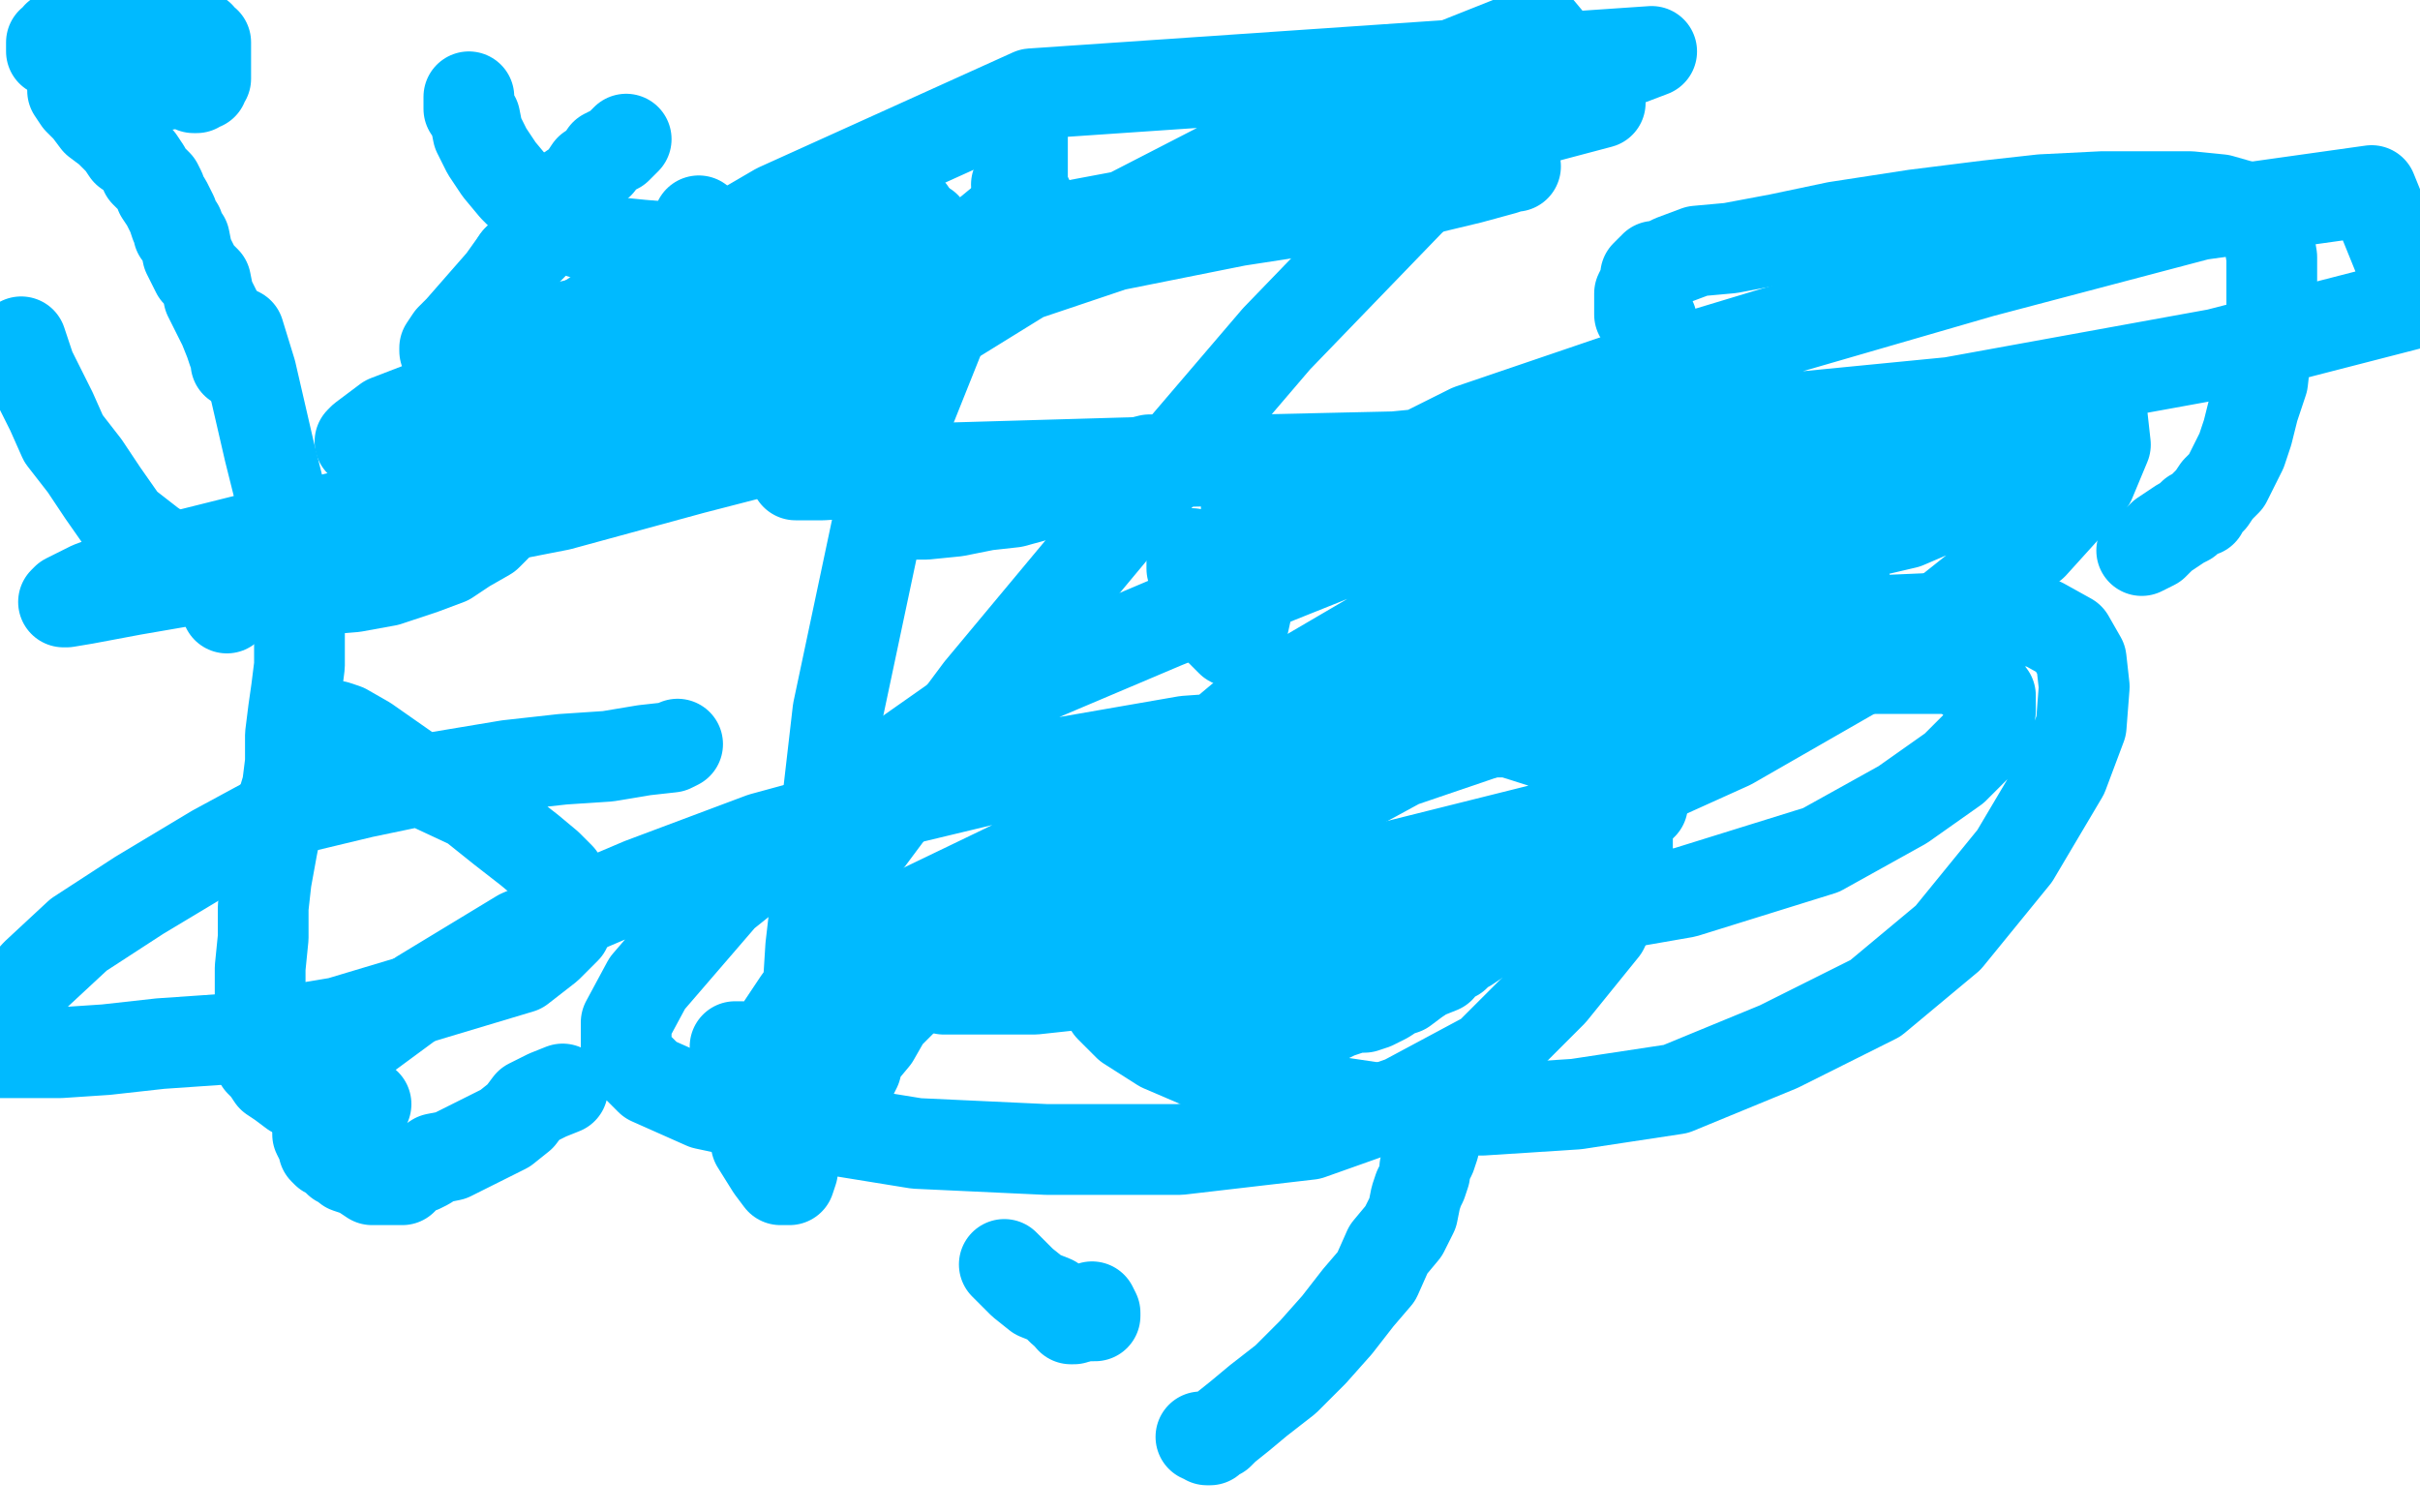 <?xml version="1.0" standalone="no"?>
<!DOCTYPE svg PUBLIC "-//W3C//DTD SVG 1.1//EN"
"http://www.w3.org/Graphics/SVG/1.1/DTD/svg11.dtd">

<svg width="800" height="500" version="1.1" xmlns="http://www.w3.org/2000/svg" xmlns:xlink="http://www.w3.org/1999/xlink" style="stroke-antialiasing: false"><desc>This SVG has been created on https://colorillo.com/</desc><rect x='0' y='0' width='800' height='500' style='fill: rgb(255,255,255); stroke-width:0' /><polyline points="495,307 494,307 494,307 493,308 493,308 492,309 492,309 490,309 490,309 488,311 488,311 485,313 485,313 483,313 483,313 481,316 481,316 478,317 478,317 476,320 476,320 471,322 471,322 468,324 468,324 464,327 461,328 458,330 454,332 451,333 448,333 445,334 442,335 440,336 438,336 436,336 434,336 432,337 431,337 430,337 427,337 425,337 423,337 422,337 419,337 418,336 417,335 414,334 412,332 410,330 407,328 405,325 402,322 400,318 397,316 395,313 393,311 391,309 390,305 389,303 389,301 389,298 388,295 388,292 388,288 388,284 388,281 389,278 390,276 392,274" style="fill: none; stroke: #00baff; stroke-width: 30; stroke-linejoin: round; stroke-linecap: round; stroke-antialiasing: false; stroke-antialias: 0; opacity: 1.0"/>
<polyline points="186,360 181,362 181,362 175,365 175,365 172,369 172,369 167,373 167,373 161,376 161,376 155,379 155,379 149,382 149,382 144,383 144,383 141,385 141,385 139,386 139,386 137,386 137,386 136,387 136,387 135,387 135,387 135,388 135,388 134,389 133,389 133,390 132,390 131,390 130,390 128,390 125,390 123,390 120,388 118,387 115,386 114,385 112,384 110,382 108,381 107,380 107,379 106,377 105,375 105,372 105,368 105,362 111,353 120,343 139,329 172,309 212,292 252,277 296,265 346,253 392,245 434,242 470,242 499,242 518,248 530,254 535,260 538,267 538,278 538,290 530,307 513,328 492,349 464,364 433,375 390,380 346,380 303,378 266,372 233,365 215,357 209,351 207,346 207,338 214,325 239,296 279,264 326,231 385,206 450,180 514,161 577,144 637,134 674,132 688,132 695,138 696,147 691,159 672,180 633,211 572,246 510,274 430,294 364,313 325,324 316,325 321,313 343,290 380,263 417,232 458,208 497,195 530,188 541,187 544,187 542,190 534,196 521,205 495,216 460,233 424,253 397,268 376,279 358,287 348,292 344,294 342,295 340,296 337,297 337,298 335,300 329,304 321,308 313,311 303,315 294,318 288,319 286,320 285,320 285,318 291,310 306,300 333,287 368,270 410,253 450,236 485,219 527,202 567,189 600,180 630,173 651,164 665,160 675,156 681,155 679,155 678,155 676,155 675,155 669,156 655,160 633,164 601,167 565,169 525,173 488,176 454,178 437,178 431,178 431,175 437,170 450,160 486,142 533,126 586,110 655,90 727,71 784,63 799,100 733,117 645,133 553,142 461,151 372,153 303,155 272,157 263,157 265,152 279,136 308,110 363,76 431,41 509,10 529,34 427,61 315,82 224,107 171,124 165,126 173,120 197,104 257,69 341,31 546,17 446,55 333,93 246,129 187,157 164,171 162,172 167,170 185,155 218,131 278,103 344,86 409,73 461,65 486,59 497,56 500,55 501,55 500,55 492,55 480,55 465,55 445,55 422,54" style="fill: none; stroke: #00baff; stroke-width: 30; stroke-linejoin: round; stroke-linecap: round; stroke-antialiasing: false; stroke-antialias: 0; opacity: 1.0"/>
<polyline points="338,45 338,46 338,46 338,49 338,49 338,56 338,56 338,60 338,60 338,61 338,61 337,61 337,61 336,61" style="fill: none; stroke: #00baff; stroke-width: 30; stroke-linejoin: round; stroke-linecap: round; stroke-antialiasing: false; stroke-antialias: 0; opacity: 1.0"/>
<polyline points="340,66 323,80 323,80 295,150 295,150 277,235 277,235 268,313 265,361 263,379 262,387 261,390 260,390 258,390 255,386 250,378 249,369 249,366 251,364 252,364" style="fill: none; stroke: #00baff; stroke-width: 30; stroke-linejoin: round; stroke-linecap: round; stroke-antialiasing: false; stroke-antialias: 0; opacity: 1.0"/>
<polyline points="265,330 264,331 264,331 258,340 258,340 254,351 252,354 251,355 249,354 245,349 244,347 243,346 245,346 249,347" style="fill: none; stroke: #00baff; stroke-width: 30; stroke-linejoin: round; stroke-linecap: round; stroke-antialiasing: false; stroke-antialias: 0; opacity: 1.0"/>
<polyline points="283,351 282,352 282,352 282,355 283,353 284,349 289,343 293,336 296,333 298,331" style="fill: none; stroke: #00baff; stroke-width: 30; stroke-linejoin: round; stroke-linecap: round; stroke-antialiasing: false; stroke-antialias: 0; opacity: 1.0"/>
<polyline points="275,297 275,295 275,295 283,283 283,283 324,228 324,228 369,174 369,174 422,112 422,112 479,53 479,53" style="fill: none; stroke: #00baff; stroke-width: 30; stroke-linejoin: round; stroke-linecap: round; stroke-antialiasing: false; stroke-antialias: 0; opacity: 1.0"/>
<polyline points="417,152 415,151 415,151 412,158 412,158 412,176 412,176 412,202 412,202 410,211 410,211 410,213 410,213 409,213 407,212 405,210 403,208 401,205 399,203 399,200 398,198 397,195 396,193 396,192 395,190 394,188 394,187 394,185 394,183" style="fill: none; stroke: #00baff; stroke-width: 30; stroke-linejoin: round; stroke-linecap: round; stroke-antialiasing: false; stroke-antialias: 0; opacity: 1.0"/>
<polyline points="381,152 380,152 380,152 376,153 376,153 368,157 368,157 358,160 358,160 346,163 346,163 335,166 335,166 326,167 326,167 316,169 316,169 306,170 306,170 298,170 298,170 295,170 295,170 294,170 294,170 293,170 293,170 292,169 292,168 292,166 292,164 292,161 292,159 292,157" style="fill: none; stroke: #00baff; stroke-width: 30; stroke-linejoin: round; stroke-linecap: round; stroke-antialiasing: false; stroke-antialias: 0; opacity: 1.0"/>
<polyline points="295,151 295,152 295,152 294,153 294,153 293,154 293,154 293,155 293,155 292,155 290,154 289,153 287,150 285,149 283,147 281,147" style="fill: none; stroke: #00baff; stroke-width: 30; stroke-linejoin: round; stroke-linecap: round; stroke-antialiasing: false; stroke-antialias: 0; opacity: 1.0"/>
<polyline points="264,140 264,139 264,138" style="fill: none; stroke: #00baff; stroke-width: 30; stroke-linejoin: round; stroke-linecap: round; stroke-antialiasing: false; stroke-antialias: 0; opacity: 1.0"/>
<polyline points="258,135 257,135 256,134 254,133 251,131 251,129 251,128" style="fill: none; stroke: #00baff; stroke-width: 30; stroke-linejoin: round; stroke-linecap: round; stroke-antialiasing: false; stroke-antialias: 0; opacity: 1.0"/>
<polyline points="251,127 251,126 251,126 251,125 251,125" style="fill: none; stroke: #00baff; stroke-width: 30; stroke-linejoin: round; stroke-linecap: round; stroke-antialiasing: false; stroke-antialias: 0; opacity: 1.0"/>
<polyline points="251,123 251,124 251,124 251,125 250,125 249,125 249,123 248,123 247,123 247,123 246,123 246,123 246,124 246,124 245,124 245,124" style="fill: none; stroke: #00baff; stroke-width: 30; stroke-linejoin: round; stroke-linecap: round; stroke-antialiasing: false; stroke-antialias: 0; opacity: 1.0"/>
<polyline points="161,142 140,143 120,146 119,146 120,145 128,139 141,134 159,128 215,112 245,105 264,100" style="fill: none; stroke: #00baff; stroke-width: 30; stroke-linejoin: round; stroke-linecap: round; stroke-antialiasing: false; stroke-antialias: 0; opacity: 1.0"/>
<polyline points="215,103 230,102 245,102 252,102 254,102 254,103 254,107 250,111 244,118 215,133 190,139 161,142" style="fill: none; stroke: #00baff; stroke-width: 30; stroke-linejoin: round; stroke-linecap: round; stroke-antialiasing: false; stroke-antialias: 0; opacity: 1.0"/>
<polyline points="171,86 166,93 152,109 149,112 147,115 147,116 148,116 151,116 158,114 168,111 183,109 200,105 215,103" style="fill: none; stroke: #00baff; stroke-width: 30; stroke-linejoin: round; stroke-linecap: round; stroke-antialiasing: false; stroke-antialias: 0; opacity: 1.0"/>
<polyline points="207,46 204,49 204,49 200,51 200,51 198,54 198,54 195,56 195,56 193,59 193,59 191,61 191,61 188,63 188,63 186,67 186,67 183,70 183,70 180,75 180,75 176,81 176,81 171,86 171,86" style="fill: none; stroke: #00baff; stroke-width: 30; stroke-linejoin: round; stroke-linecap: round; stroke-antialiasing: false; stroke-antialias: 0; opacity: 1.0"/>
<polyline points="264,100 278,99 283,99 285,99 283,100 279,100 271,100 258,101 246,101 220,100 211,99" style="fill: none; stroke: #00baff; stroke-width: 30; stroke-linejoin: round; stroke-linecap: round; stroke-antialiasing: false; stroke-antialias: 0; opacity: 1.0"/>
<polyline points="239,82 254,82 268,80 280,77 289,73 297,71 301,70 300,69 297,68 295,68 292,67 291,67 288,66" style="fill: none; stroke: #00baff; stroke-width: 30; stroke-linejoin: round; stroke-linecap: round; stroke-antialiasing: false; stroke-antialias: 0; opacity: 1.0"/>
<polyline points="155,32 155,33 155,33 155,36 155,36 157,39 157,39 158,44 158,44 161,50 161,50 165,56 165,56 170,62 170,62 176,68 176,68 184,74 184,74 192,77 192,77 202,80 202,80 212,81 212,81 224,82 224,82 239,82 239,82" style="fill: none; stroke: #00baff; stroke-width: 30; stroke-linejoin: round; stroke-linecap: round; stroke-antialiasing: false; stroke-antialias: 0; opacity: 1.0"/>
<polyline points="231,73 231,76 231,76 230,78 230,78 229,81 229,81 228,83 228,83 228,86 228,86 226,89 226,89 225,92 225,92 223,96 223,96 223,99 223,99 222,102 222,102 221,105 221,105 220,108 220,108 220,112 220,112 220,114 220,114 220,116 222,118 225,121 229,123 235,124 243,124 252,124 261,124 271,124 282,125 290,125 296,126 299,126 299,127 299,128 299,130 297,133 291,137 280,141 260,147 229,155 185,167 139,176 103,185 73,190 44,195 28,198 22,199 21,199 22,198 30,194 46,188 63,183 91,176 116,170 143,164 171,157 190,153 205,151 215,150 220,150 222,150 222,151 218,153 211,156 200,161 186,166 166,171 154,175 145,177 142,178 141,178 141,177 141,175 141,174 141,171" style="fill: none; stroke: #00baff; stroke-width: 30; stroke-linejoin: round; stroke-linecap: round; stroke-antialiasing: false; stroke-antialias: 0; opacity: 1.0"/>
<polyline points="37,23 36,23 36,23 34,23 34,23 31,25 31,25 29,26 29,26 26,27 26,27 24,28 24,28 24,29 24,30 26,33 29,36 32,40 36,43 40,47 42,50 45,52 46,53 48,56 48,57 49,58 50,59 51,60 52,61 53,63 53,64 55,67 56,69 57,71 58,74 59,75 59,77 61,79 62,84 63,86 65,90 68,93 69,98 74,108 76,113 77,116 78,118 78,120 78,118 78,117" style="fill: none; stroke: #00baff; stroke-width: 30; stroke-linejoin: round; stroke-linecap: round; stroke-antialiasing: false; stroke-antialias: 0; opacity: 1.0"/>
<polyline points="166,158 167,158 167,158 167,159 167,159 167,160 167,160 167,161 167,161 167,162 167,162 167,164 167,166 166,169 165,171 164,174 161,177 154,181 148,185 140,188 128,192 117,194 105,195 95,195 86,195 76,195 68,192 59,186 50,180 41,173 34,163 28,154 21,145 17,136 14,130 10,122 7,113" style="fill: none; stroke: #00baff; stroke-width: 30; stroke-linejoin: round; stroke-linecap: round; stroke-antialiasing: false; stroke-antialias: 0; opacity: 1.0"/>
<polyline points="55,28 52,27 52,27 51,27 51,27 49,26 49,26 46,26 46,26 45,25 45,25 42,24 42,24 40,23 40,23 38,23 38,23 35,22 35,22 32,21 32,21 29,20 29,20 26,20 26,20 23,19 23,19 21,18 19,17 18,17 17,17 17,16 17,14 18,14 19,12 21,11 24,11 26,10 29,9 32,8 34,8 38,8 41,7 44,7 47,7 49,7 51,7 53,7 55,7 57,8 59,9 62,9 63,10 64,12 66,12 66,13 67,14 68,14 68,15 68,18 68,19 68,21 68,23 68,26 67,27 67,28 66,28 65,29 64,29" style="fill: none; stroke: #00baff; stroke-width: 30; stroke-linejoin: round; stroke-linecap: round; stroke-antialiasing: false; stroke-antialias: 0; opacity: 1.0"/>
<polyline points="79,110 83,123 83,123 86,136 86,136 89,149 89,149 93,165 93,165 97,178 97,178 98,191 98,191 99,202 99,202 99,211 99,211 99,220 99,220 98,228 98,228 97,235 97,235 96,243 96,243 96,252 96,252 95,260 95,260 92,270 90,280 88,291 87,300 87,310 86,320 86,328 86,336 86,340 86,343 86,346 86,349 86,351 88,353 90,356 93,358 97,361 101,362 107,363 112,364 121,365" style="fill: none; stroke: #00baff; stroke-width: 30; stroke-linejoin: round; stroke-linecap: round; stroke-antialiasing: false; stroke-antialias: 0; opacity: 1.0"/>
<polyline points="332,418 338,424 338,424 343,428 343,428 348,430 348,430 351,433 351,433 354,434 354,434 357,435 357,435 360,435 360,435 361,435 361,435 362,435 362,435 362,434 361,432" style="fill: none; stroke: #00baff; stroke-width: 30; stroke-linejoin: round; stroke-linecap: round; stroke-antialiasing: false; stroke-antialias: 0; opacity: 1.0"/>
<polyline points="474,375 474,377 474,377 474,379 474,379 473,382 473,382 472,384 472,384 471,386 471,386 471,388 471,388 470,391 470,391 469,393 469,393 468,396 468,396 467,401 467,401 464,407 464,407 459,413 459,413 455,422 455,422 449,429 449,429 442,438 434,447 425,456 416,463 410,468 405,472 403,474 400,475 400,476 399,476 398,475 397,475" style="fill: none; stroke: #00baff; stroke-width: 30; stroke-linejoin: round; stroke-linecap: round; stroke-antialiasing: false; stroke-antialias: 0; opacity: 1.0"/>
<polyline points="355,436 354,436 354,436" style="fill: none; stroke: #00baff; stroke-width: 30; stroke-linejoin: round; stroke-linecap: round; stroke-antialiasing: false; stroke-antialias: 0; opacity: 1.0"/>
<polyline points="610,193 609,193 609,193 607,194 607,194 606,196 606,196 603,198 603,198 599,201 599,201 593,204 593,204 584,207 584,207 574,211 574,211 563,216 563,216 553,220 553,220 543,225 543,225 535,228 535,228 526,231 526,231 521,233 521,233 518,235 516,236 514,236 514,237 514,236 518,232 527,228 538,223 552,219 575,211 599,207 625,205 648,204 663,204 675,206 684,211 688,218 689,227 688,240 682,256 666,283 644,310 620,330 588,346 554,360 521,365 490,367 460,367 433,363 405,355 384,346 373,339 367,333 366,327 366,322 370,313 379,303 395,291 428,271 463,252 510,236 556,229 600,221 628,221 645,221 654,225 658,230 658,235 656,244 646,254 629,266 602,281 557,295 511,303 465,310 419,318 379,323 342,327 325,327 312,327 308,324 307,323 306,321 306,318 311,312 322,304 333,297 349,291 371,287" style="fill: none; stroke: #00baff; stroke-width: 30; stroke-linejoin: round; stroke-linecap: round; stroke-antialiasing: false; stroke-antialias: 0; opacity: 1.0"/>
<polyline points="439,284 439,286 439,286 438,288 435,292 431,296 423,300 416,304 411,308 409,309 409,310 410,310 415,310 428,307 444,302 469,294 500,281 543,266" style="fill: none; stroke: #00baff; stroke-width: 30; stroke-linejoin: round; stroke-linecap: round; stroke-antialiasing: false; stroke-antialias: 0; opacity: 1.0"/>
<polyline points="546,106 545,106 545,106 544,106 544,106 544,105 544,105 543,105 543,105 543,104 542,104 542,103 542,102 542,100 542,97 543,95 544,93 544,91 545,90 546,89 547,89 547,88 549,88 553,86 561,83 572,82 588,79 607,75 633,71 657,68 675,66 695,65 712,65 724,65 734,66 741,68 746,71 748,73 749,76 750,79 751,85 751,89 751,93 751,99 751,107 749,117 748,126 745,135 743,143 741,149 738,155 736,159 733,162 731,165 729,167 728,169 725,170 723,172 721,173 718,175 715,177 712,180 708,182" style="fill: none; stroke: #00baff; stroke-width: 30; stroke-linejoin: round; stroke-linecap: round; stroke-antialiasing: false; stroke-antialias: 0; opacity: 1.0"/>
<polyline points="111,240 114,241 114,241 121,245 121,245 131,252 131,252 141,259 141,259 156,266 156,266 166,274 175,281 181,286 185,290 187,293 188,296 188,299 188,302 187,307 181,313 172,320 112,338 82,343 53,345 35,347 20,348 9,348 2,348 0,348 3,332 12,322 26,309 46,296 71,281 95,268 120,262 144,257 168,253 186,251 201,250 213,248 222,247 224,246" style="fill: none; stroke: #00baff; stroke-width: 30; stroke-linejoin: round; stroke-linecap: round; stroke-antialiasing: false; stroke-antialias: 0; opacity: 1.0"/>
<polyline points="75,201 76,200 76,200 81,197 81,197 87,192 87,192 94,187 94,187 103,180 103,180 114,172 114,172 129,161 129,161 149,147 149,147 176,134 176,134 197,123 197,123 218,114 218,114 238,105 238,105 254,99 254,99 268,94 268,94 279,90 288,86 294,83 297,81 300,79 302,78 304,76 305,76 305,75 306,75 305,75 304,75 303,75 302,75 301,75 300,75 299,76" style="fill: none; stroke: #00baff; stroke-width: 30; stroke-linejoin: round; stroke-linecap: round; stroke-antialiasing: false; stroke-antialias: 0; opacity: 1.0"/>
</svg>
